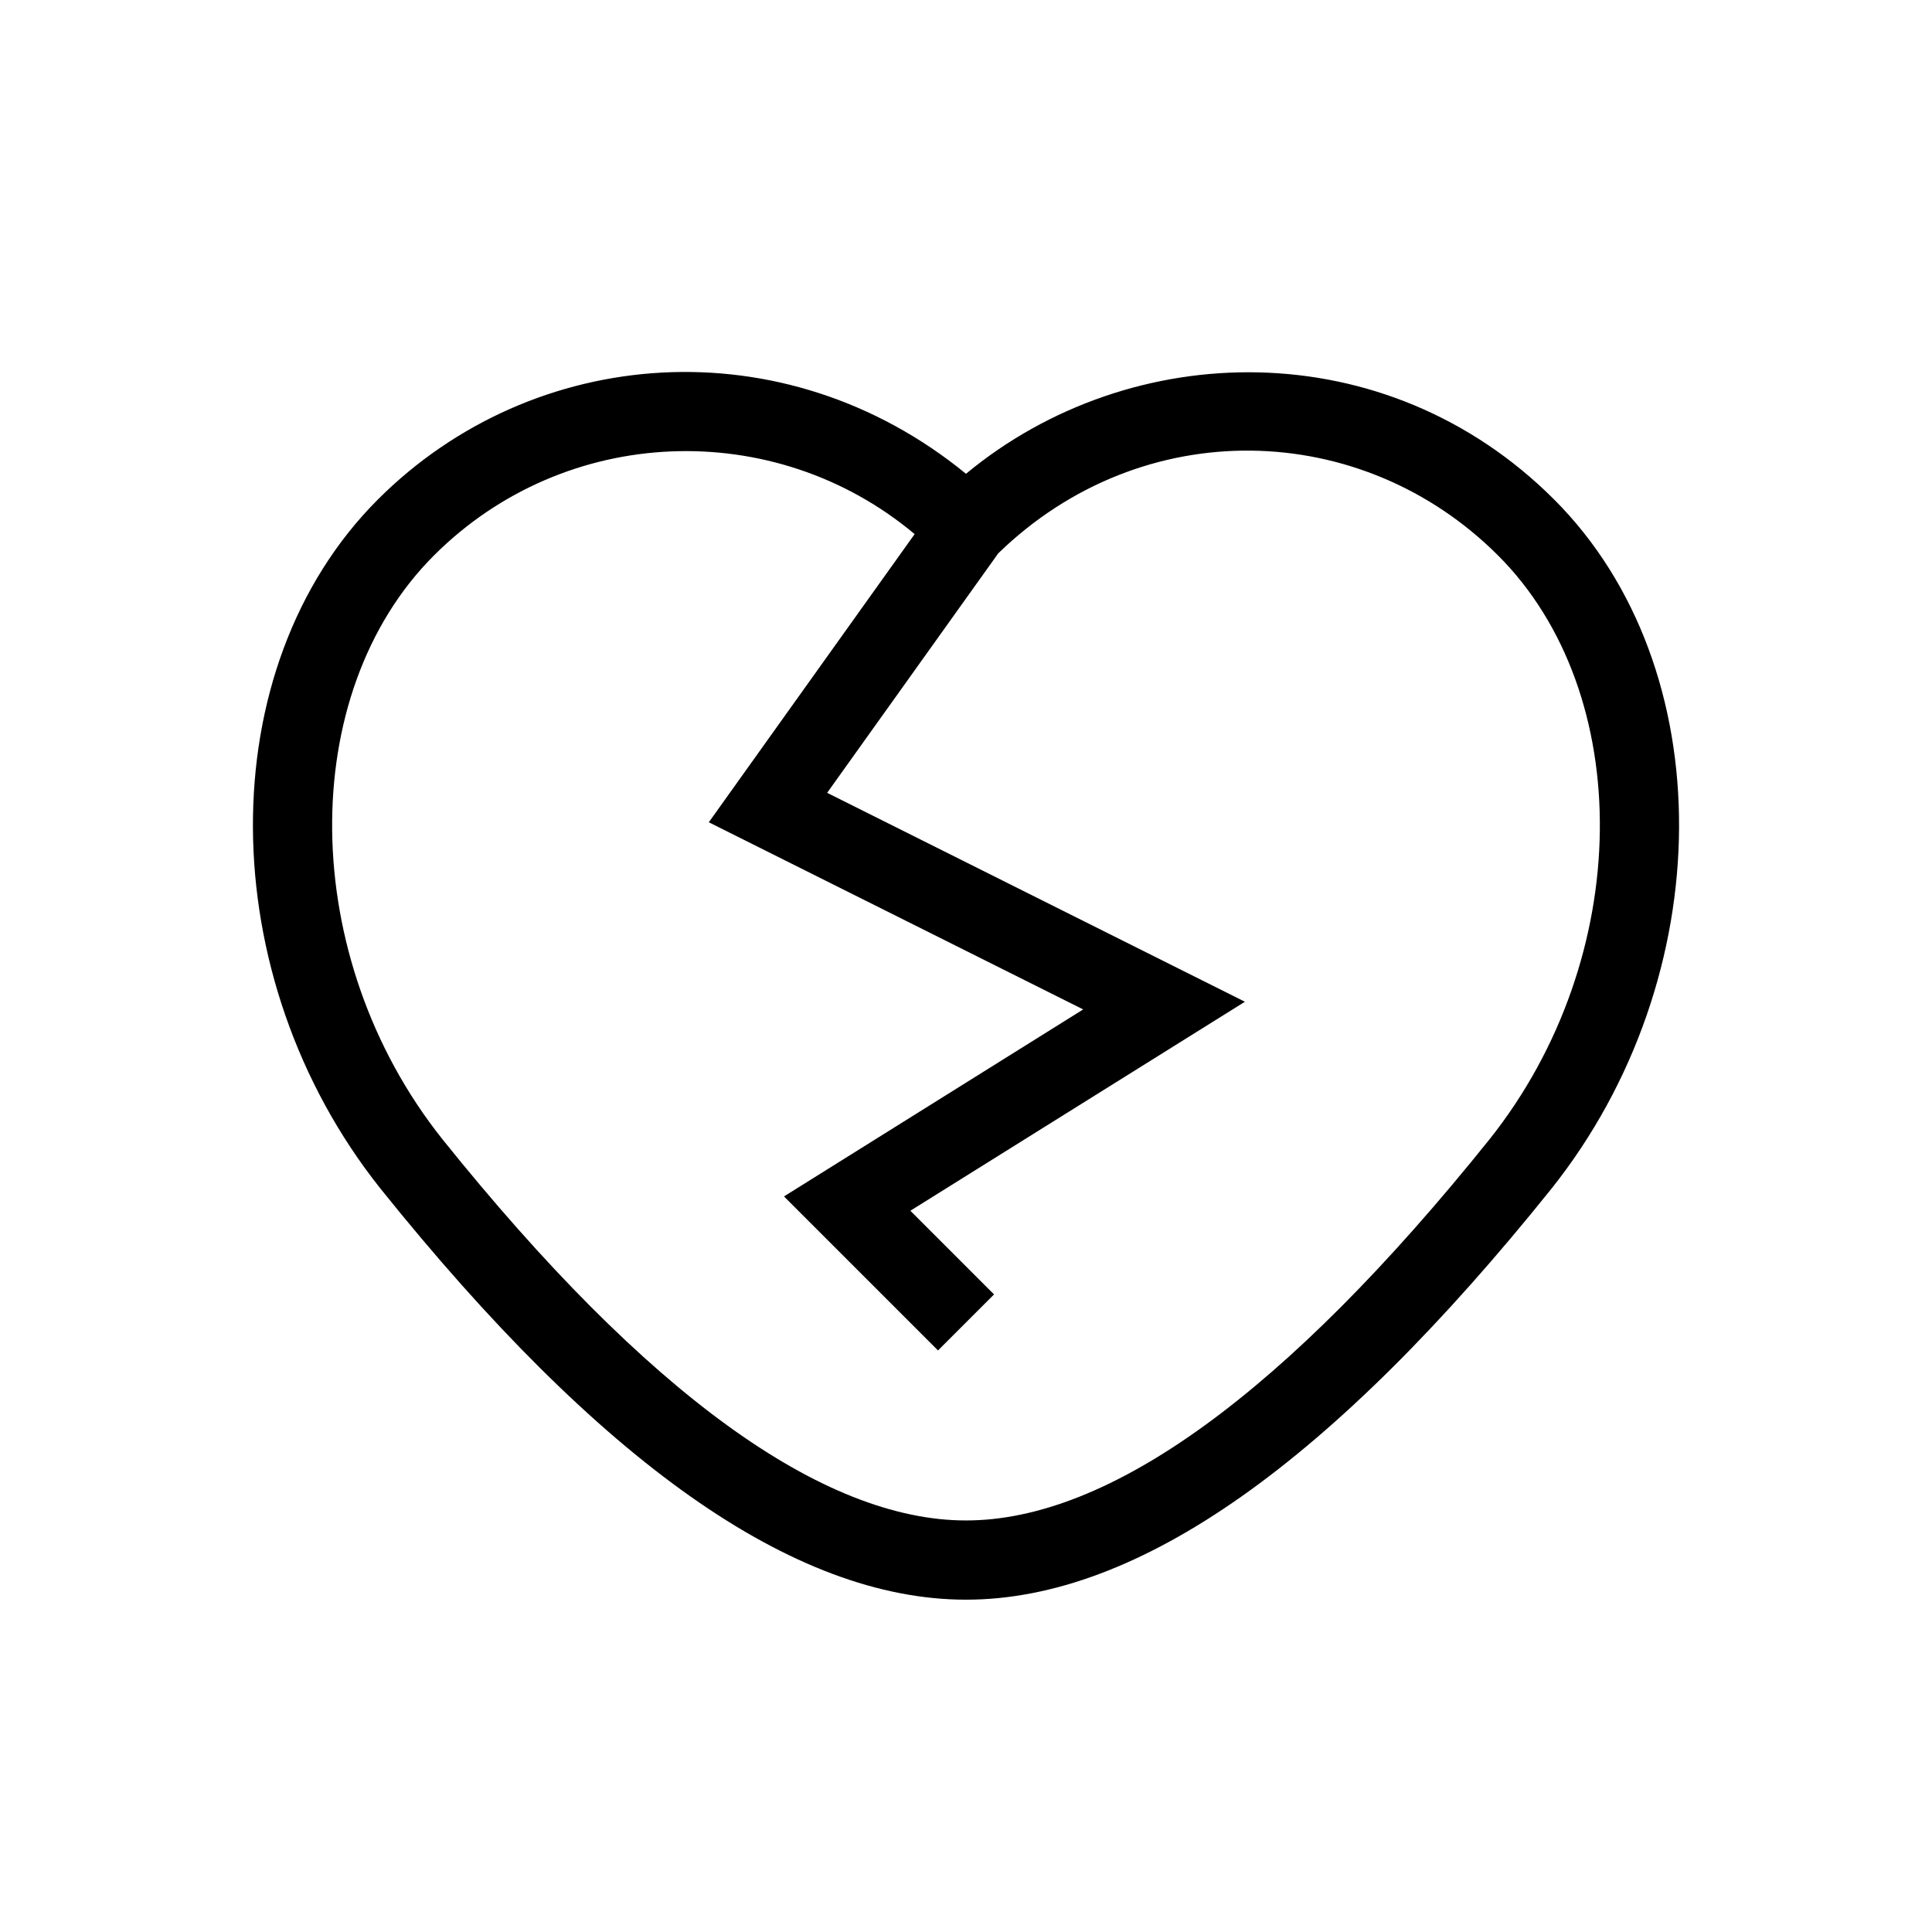 <?xml version="1.0" encoding="UTF-8"?>
<!-- Uploaded to: ICON Repo, www.iconrepo.com, Generator: ICON Repo Mixer Tools -->
<svg fill="#000000" width="800px" height="800px" version="1.1" viewBox="144 144 512 512" xmlns="http://www.w3.org/2000/svg">
 <path d="m400 269.56c43.723-36.227 111.34-37.703 155.86 6.812 44.516 44.516 44.016 126.48-0.727 182.67-57.957 72.23-109.28 108.89-155.13 108.89-45.855 0-97.176-36.656-155.16-108.92-44.719-56.16-45.219-138.12-0.703-182.64 41.148-41.148 107.62-46.266 155.86-6.812zm-13.613 15.984c-37.113-31.109-92.512-29.223-127.4 5.672-36.535 36.535-36.109 106.51 2.258 154.69 54.332 67.719 100.98 101.03 138.76 101.03 37.777 0 84.422-33.312 138.73-101 38.391-48.215 38.816-118.19 2.281-154.72-36.164-36.168-94.207-37.758-132.47-0.574l-45.34 63.465 110.71 55.367-88.66 55.387 22.172 22.176-14.844 14.844-40.82-40.816 79.289-49.555-99.211-49.602z"/>
</svg>